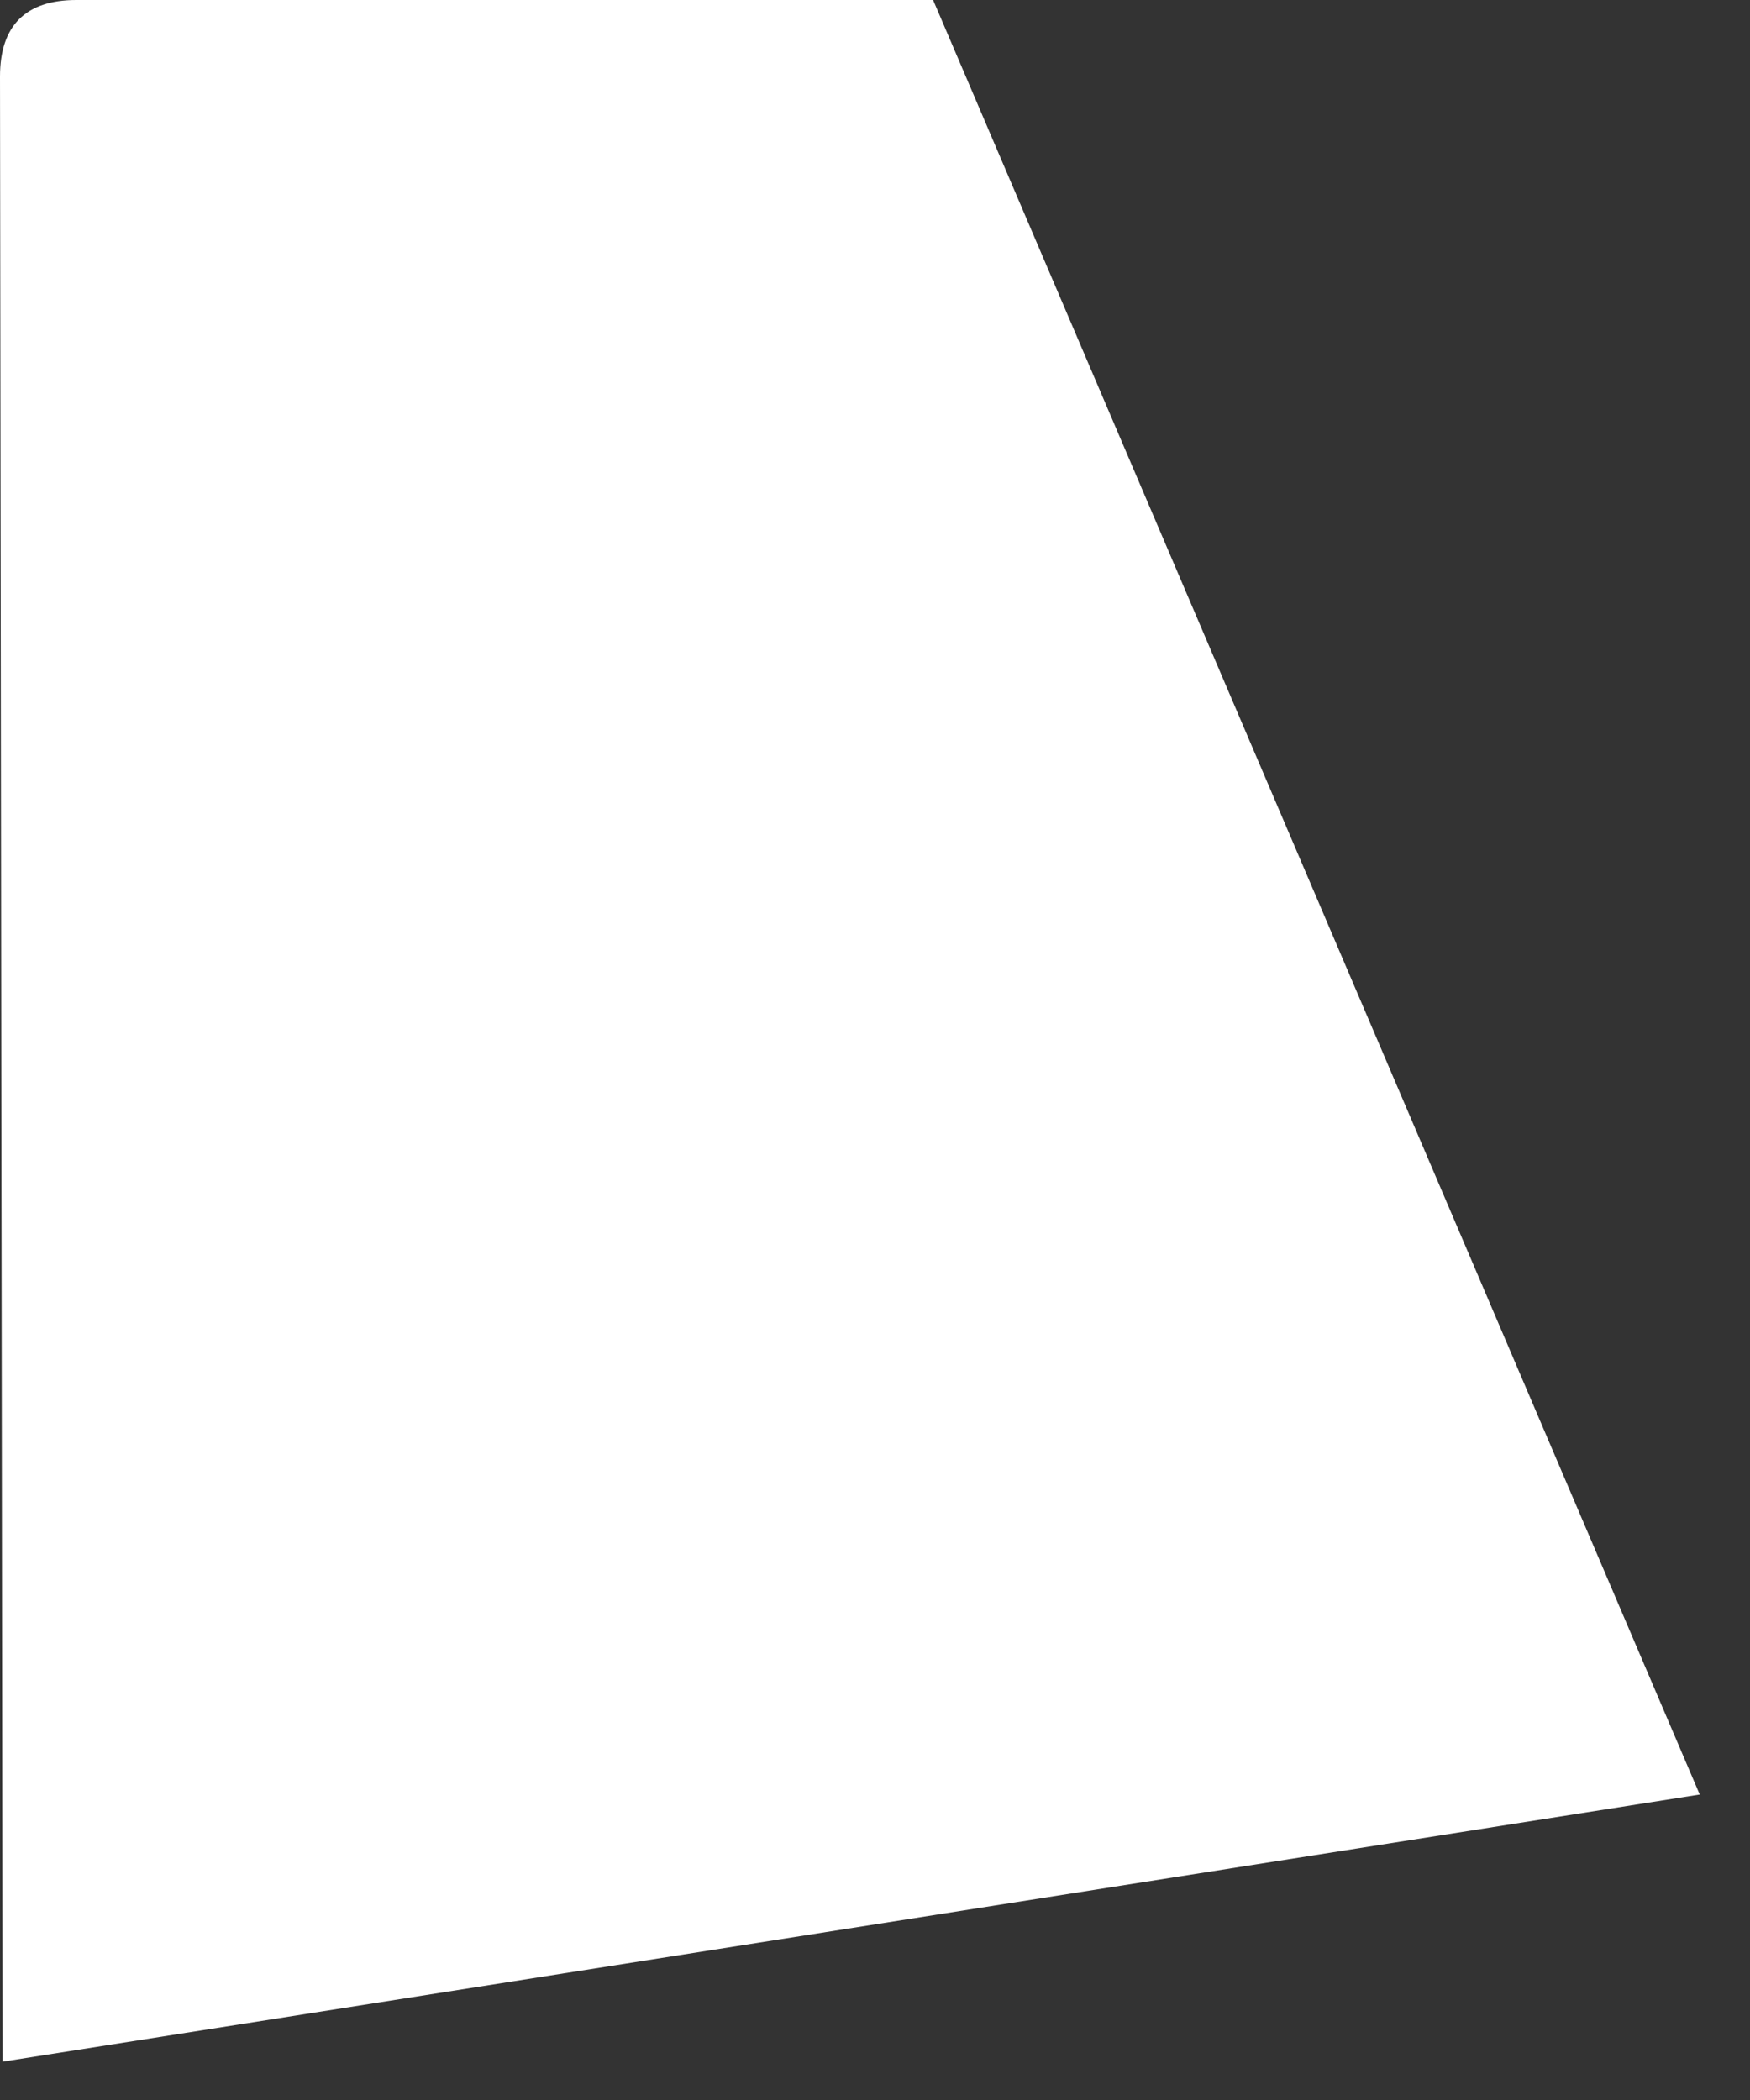 <?xml version="1.0" encoding="utf-8"?>
<svg xmlns="http://www.w3.org/2000/svg" fill="none" height="100%" overflow="visible" preserveAspectRatio="none" style="display: block;" viewBox="0 0 10 12" width="100%">
<rect x="0" y="0" width="10" height="12" fill="#333333" stroke="none"/>
<path d="M9.713 10.255L5.332 0H0.436C0.146 0 0 0.147 0 0.437L0.015 11.781L9.71 10.255H9.713Z" fill="white" id="Vector"/>
</svg>